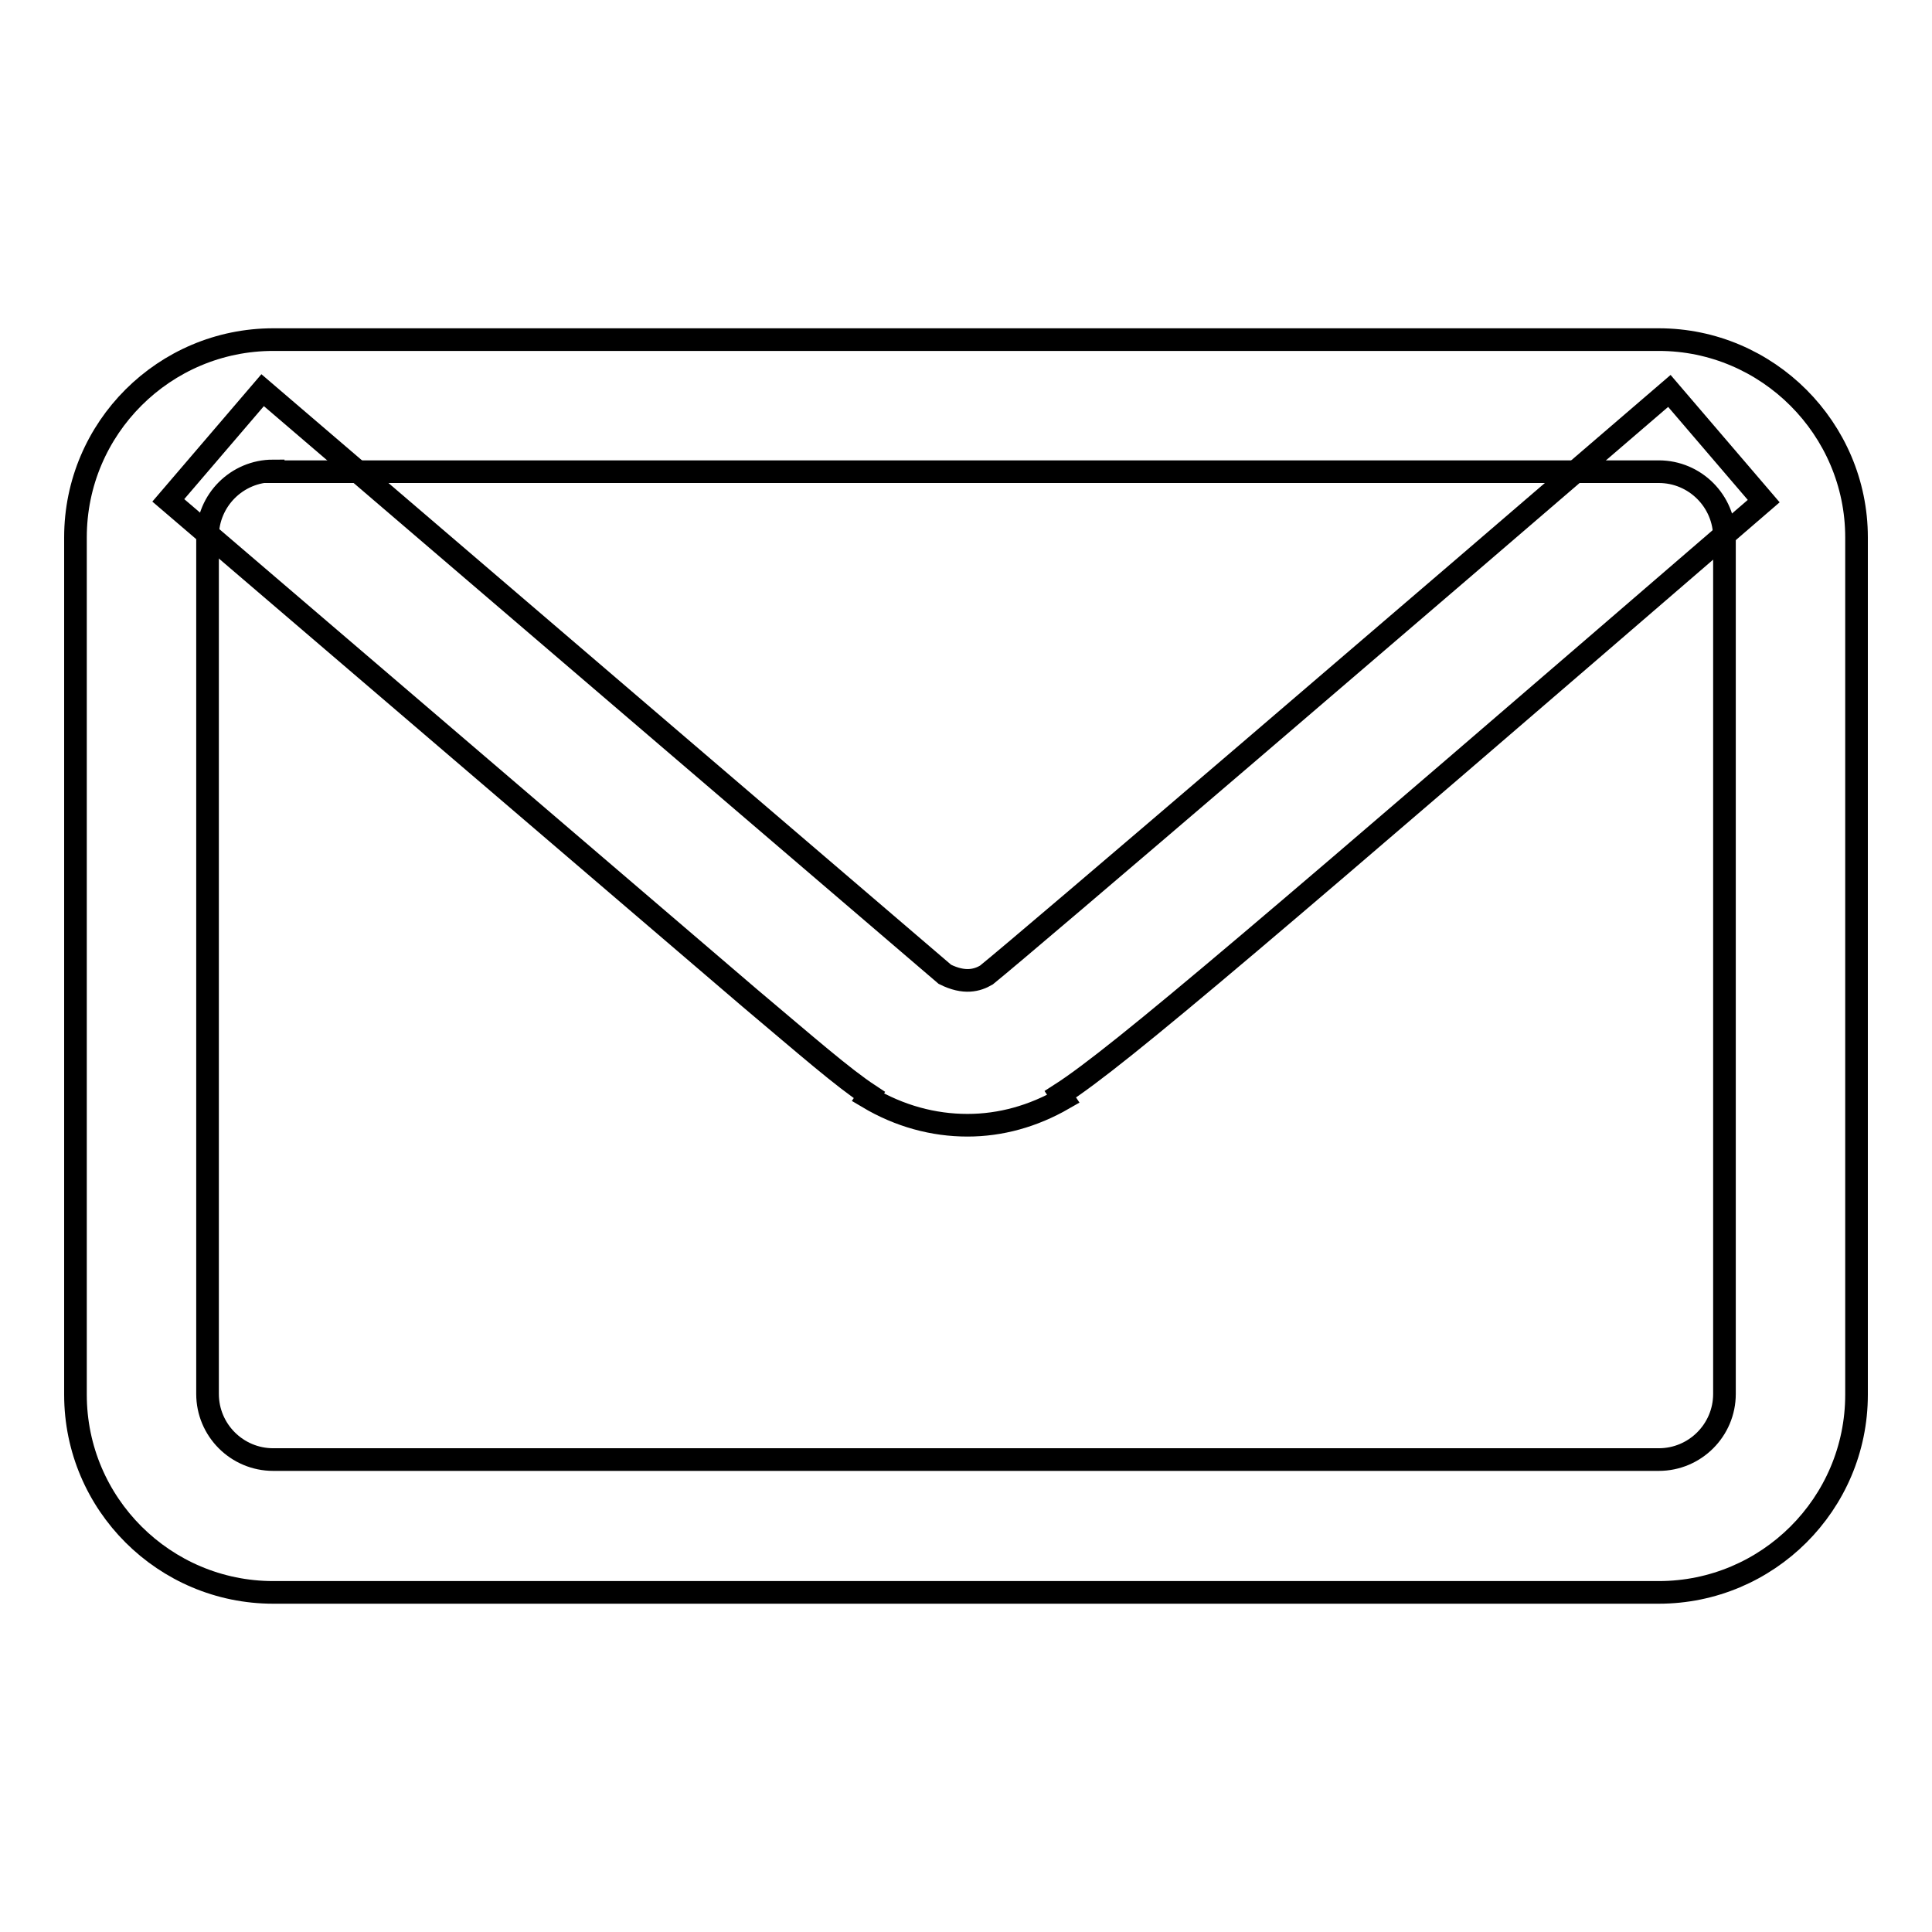 <?xml version="1.0" encoding="utf-8"?>
<!-- Svg Vector Icons : http://www.onlinewebfonts.com/icon -->
<!DOCTYPE svg PUBLIC "-//W3C//DTD SVG 1.1//EN" "http://www.w3.org/Graphics/SVG/1.1/DTD/svg11.dtd">
<svg version="1.1" xmlns="http://www.w3.org/2000/svg" xmlns:xlink="http://www.w3.org/1999/xlink" x="0px" y="0px" viewBox="0 0 256 256" enable-background="new 0 0 256 256" xml:space="preserve">
<g><g><path stroke-width="3" fill-opacity="0" stroke="#000000"  d="M219.8,211H36.2C21.8,211,10,199.3,10,184.8V71.2C10,56.7,21.8,45,36.2,45h183.6c14.4,0,26.2,11.8,26.2,26.2v113.6C246,199.3,234.2,211,219.8,211z M36.2,62.4c-4.8,0-8.7,3.9-8.7,8.7v113.6c0,4.8,3.9,8.7,8.7,8.7h183.6c4.8,0,8.7-3.9,8.7-8.7V71.2c0-4.8-3.9-8.7-8.7-8.7H36.2z"/><path stroke-width="3" fill-opacity="0" stroke="#000000"  d="M128.2,149.1c-4.5,0-9-1.2-13.2-3.7l0.2-0.3c-3.5-2.3-8.3-6.5-15.9-12.9l-77-65.9l12.5-14.6c29.2,25,83.6,71.6,90.4,77.4c2.6,1.3,4.3,0.8,5.5,0.1c5.7-4.6,56.8-48.4,90.5-77.4l12.5,14.6c-65.4,56.4-85.4,73.6-93.2,78.6l0.4,0.6C136.9,147.9,132.6,149.1,128.2,149.1z"/></g></g>
</svg>